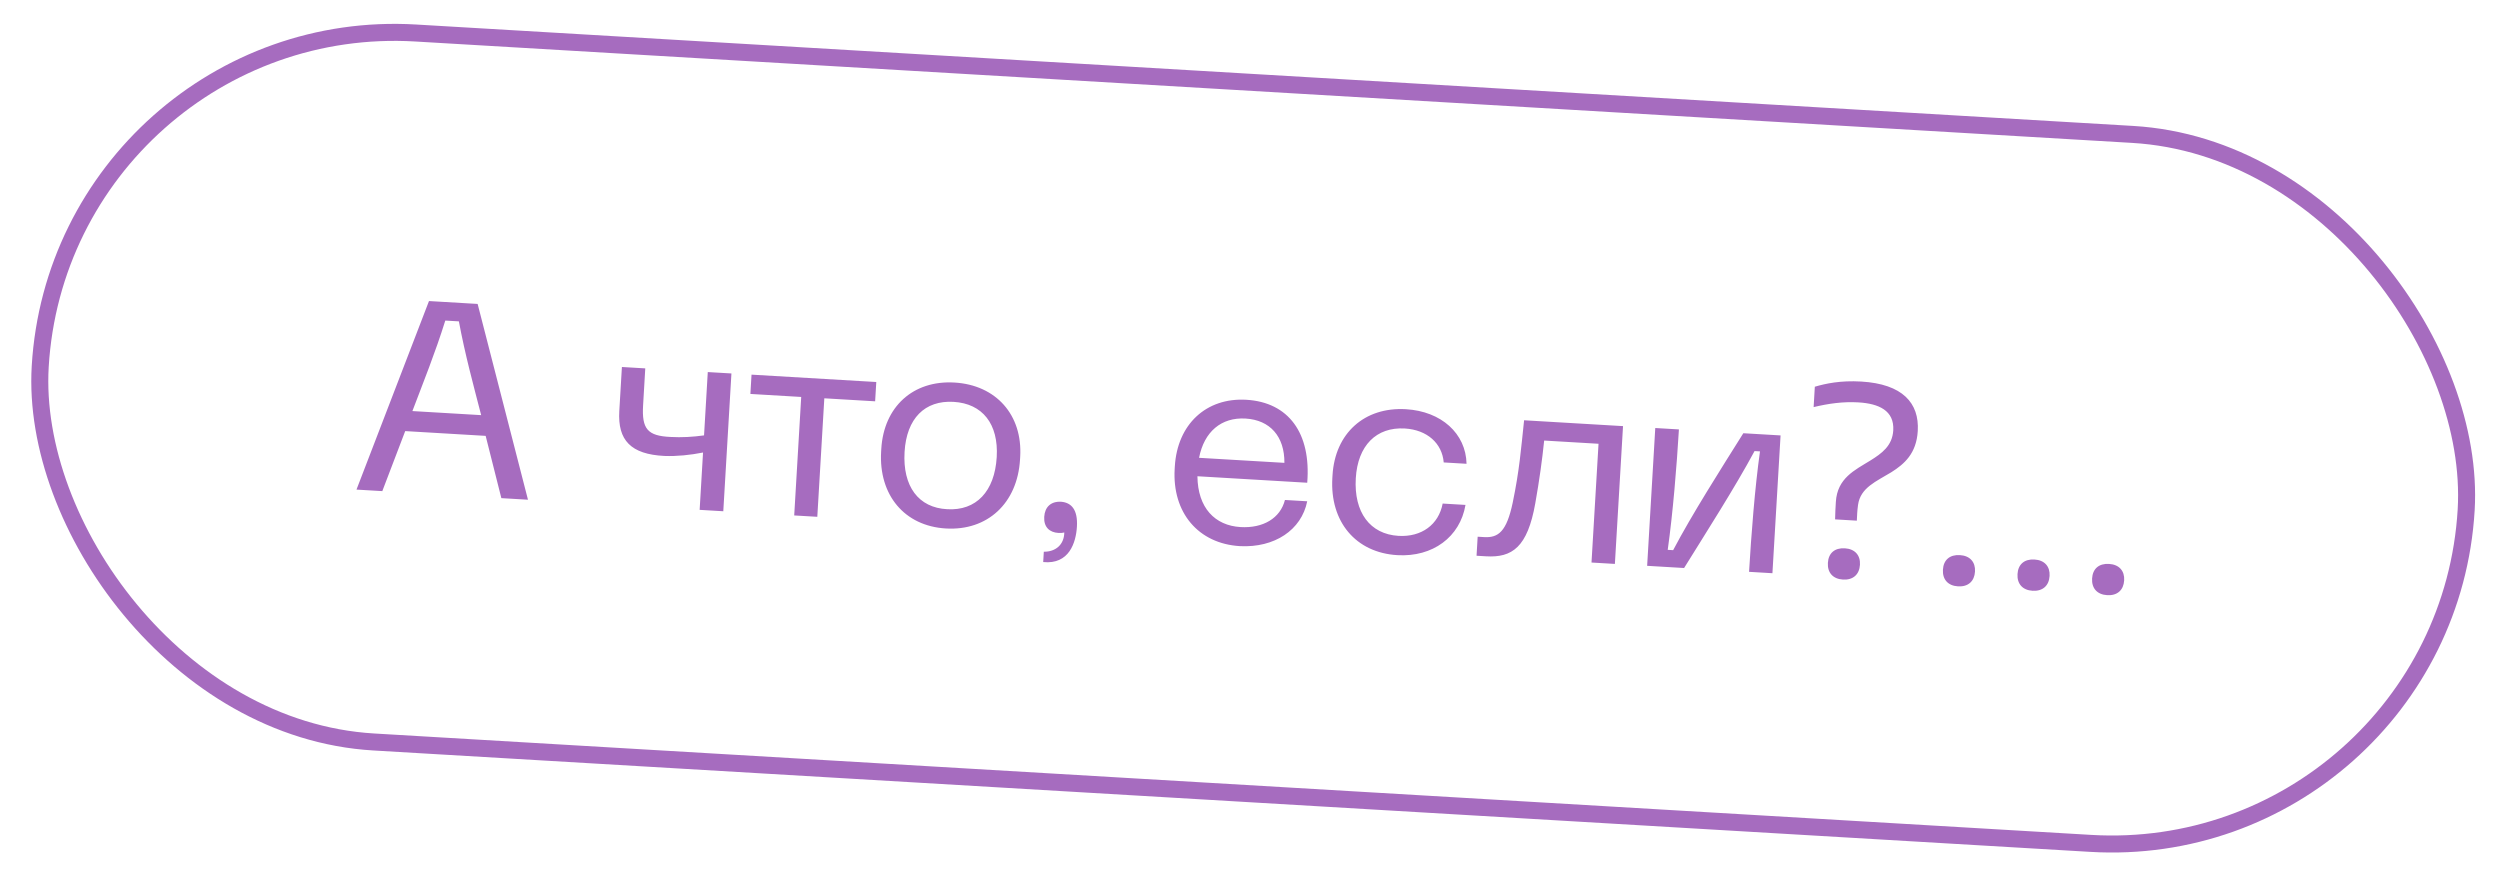 <?xml version="1.0" encoding="UTF-8"?> <svg xmlns="http://www.w3.org/2000/svg" width="168" height="59" viewBox="0 0 168 59" fill="none"><rect x="4.109" y="0.811" width="163.309" height="47.726" rx="23.863" transform="rotate(3.38 4.109 0.811)" stroke="#A66CBF" stroke-width="1.143"></rect><path d="M23.956 32.901L28.828 20.231L32.097 20.424L35.48 33.581L33.691 33.475L32.636 29.29L27.23 28.97L25.691 33.003L23.956 32.901ZM27.713 27.624L32.334 27.897C31.812 25.869 31.254 23.838 30.837 21.596L29.924 21.542C29.245 23.719 28.452 25.67 27.713 27.624ZM44.646 30.64C42.398 30.526 41.5 29.593 41.617 27.62L41.792 24.662L43.362 24.755L43.216 27.238C43.122 28.827 43.516 29.291 45.051 29.363C45.8 29.407 46.572 29.361 47.312 29.258L47.563 25.003L49.152 25.096L48.605 34.356L47.016 34.262L47.244 30.409C46.391 30.578 45.487 30.672 44.646 30.64ZM53.371 34.638L53.841 26.675L50.426 26.473L50.503 25.176L58.886 25.671L58.809 26.968L55.394 26.766L54.923 34.729L53.371 34.638ZM63.562 35.514C60.786 35.351 59.039 33.268 59.212 30.346L59.223 30.163C59.39 27.332 61.365 25.543 64.141 25.707C66.936 25.872 68.723 27.884 68.557 30.696L68.546 30.879C68.372 33.819 66.356 35.68 63.562 35.514ZM60.787 30.366C60.65 32.685 61.72 34.123 63.657 34.219C65.593 34.333 66.843 33.032 66.98 30.713C67.111 28.485 66.019 27.119 64.083 27.005C62.147 26.89 60.92 28.119 60.787 30.366ZM70.144 37.076C70.913 37.085 71.508 36.625 71.521 35.783C71.41 35.813 71.281 35.824 71.135 35.815C70.514 35.779 70.132 35.408 70.172 34.732C70.211 34.075 70.619 33.677 71.313 33.718C72.006 33.777 72.436 34.261 72.369 35.393C72.306 36.453 71.852 37.947 70.103 37.77L70.144 37.076ZM83.324 36.7C80.529 36.535 78.765 34.451 78.938 31.511L78.948 31.346C79.115 28.516 81.055 26.706 83.758 26.865C86.589 27.033 88.116 29.102 87.846 32.44L80.467 32.004C80.488 34.132 81.646 35.318 83.363 35.419C84.879 35.509 86.037 34.826 86.348 33.598L87.845 33.686C87.456 35.624 85.644 36.819 83.324 36.7ZM80.577 30.765L86.312 31.103C86.325 29.326 85.346 28.224 83.702 28.127C82.076 28.031 80.919 29.007 80.577 30.765ZM93.901 37.306C91.107 37.141 89.36 35.059 89.534 32.118L89.545 31.936C89.711 29.123 91.686 27.334 94.48 27.499C96.855 27.639 98.508 29.13 98.552 31.166L97.018 31.076C96.911 29.787 95.901 28.884 94.404 28.795C92.486 28.682 91.238 29.946 91.109 32.138C90.974 34.421 92.06 35.896 93.978 36.01C95.53 36.101 96.68 35.253 96.947 33.839L98.481 33.93C98.115 36.089 96.275 37.447 93.901 37.306ZM99.224 37.346L99.299 36.067L99.738 36.093C100.687 36.149 101.244 35.724 101.652 33.787C102.112 31.578 102.214 30.155 102.419 28.242L109.067 28.635L108.52 37.895L106.949 37.802L107.421 29.821L103.768 29.605C103.638 30.88 103.445 32.28 103.171 33.822C102.648 36.778 101.616 37.487 99.863 37.384L99.224 37.346ZM110.688 38.023L111.234 28.763L112.823 28.857C112.68 31.286 112.417 34.496 112.071 36.95L112.436 36.971C113.675 34.607 115.655 31.498 117.152 29.113L119.654 29.26L119.107 38.52L117.537 38.427C117.68 35.998 117.925 32.787 118.271 30.333L117.906 30.312C116.609 32.728 114.63 35.818 113.171 38.17L110.688 38.023ZM123.318 34.902C123.328 34.426 123.346 34.115 123.369 33.732C123.463 32.125 124.65 31.59 125.677 30.954C126.457 30.469 127.165 29.961 127.227 28.92C127.305 27.586 126.252 27.121 124.882 27.04C123.841 26.979 122.861 27.122 121.876 27.357L121.956 25.988C122.684 25.774 123.686 25.558 125.074 25.64C127.85 25.804 128.985 27.081 128.874 28.962C128.784 30.478 127.973 31.181 127.097 31.734C126.089 32.353 125.02 32.766 124.86 33.93C124.795 34.403 124.802 34.605 124.779 34.988L123.318 34.902ZM122.834 37.824C122.872 37.166 123.297 36.807 123.973 36.846C124.648 36.886 125.026 37.312 124.989 37.951C124.95 38.609 124.524 38.987 123.849 38.947C123.173 38.907 122.795 38.481 122.834 37.824ZM131.58 39.403C130.904 39.364 130.526 38.938 130.565 38.281C130.604 37.623 131.028 37.263 131.704 37.303C132.38 37.343 132.758 37.769 132.72 38.408C132.681 39.065 132.256 39.443 131.58 39.403ZM136.592 39.7C135.916 39.66 135.538 39.234 135.577 38.577C135.616 37.919 136.04 37.559 136.716 37.599C137.392 37.639 137.77 38.065 137.732 38.704C137.693 39.361 137.268 39.739 136.592 39.7ZM141.604 39.995C140.928 39.956 140.55 39.53 140.589 38.873C140.628 38.215 141.052 37.855 141.728 37.895C142.404 37.935 142.782 38.361 142.744 39C142.705 39.657 142.28 40.035 141.604 39.995Z" fill="#A66CBF"></path></svg> 